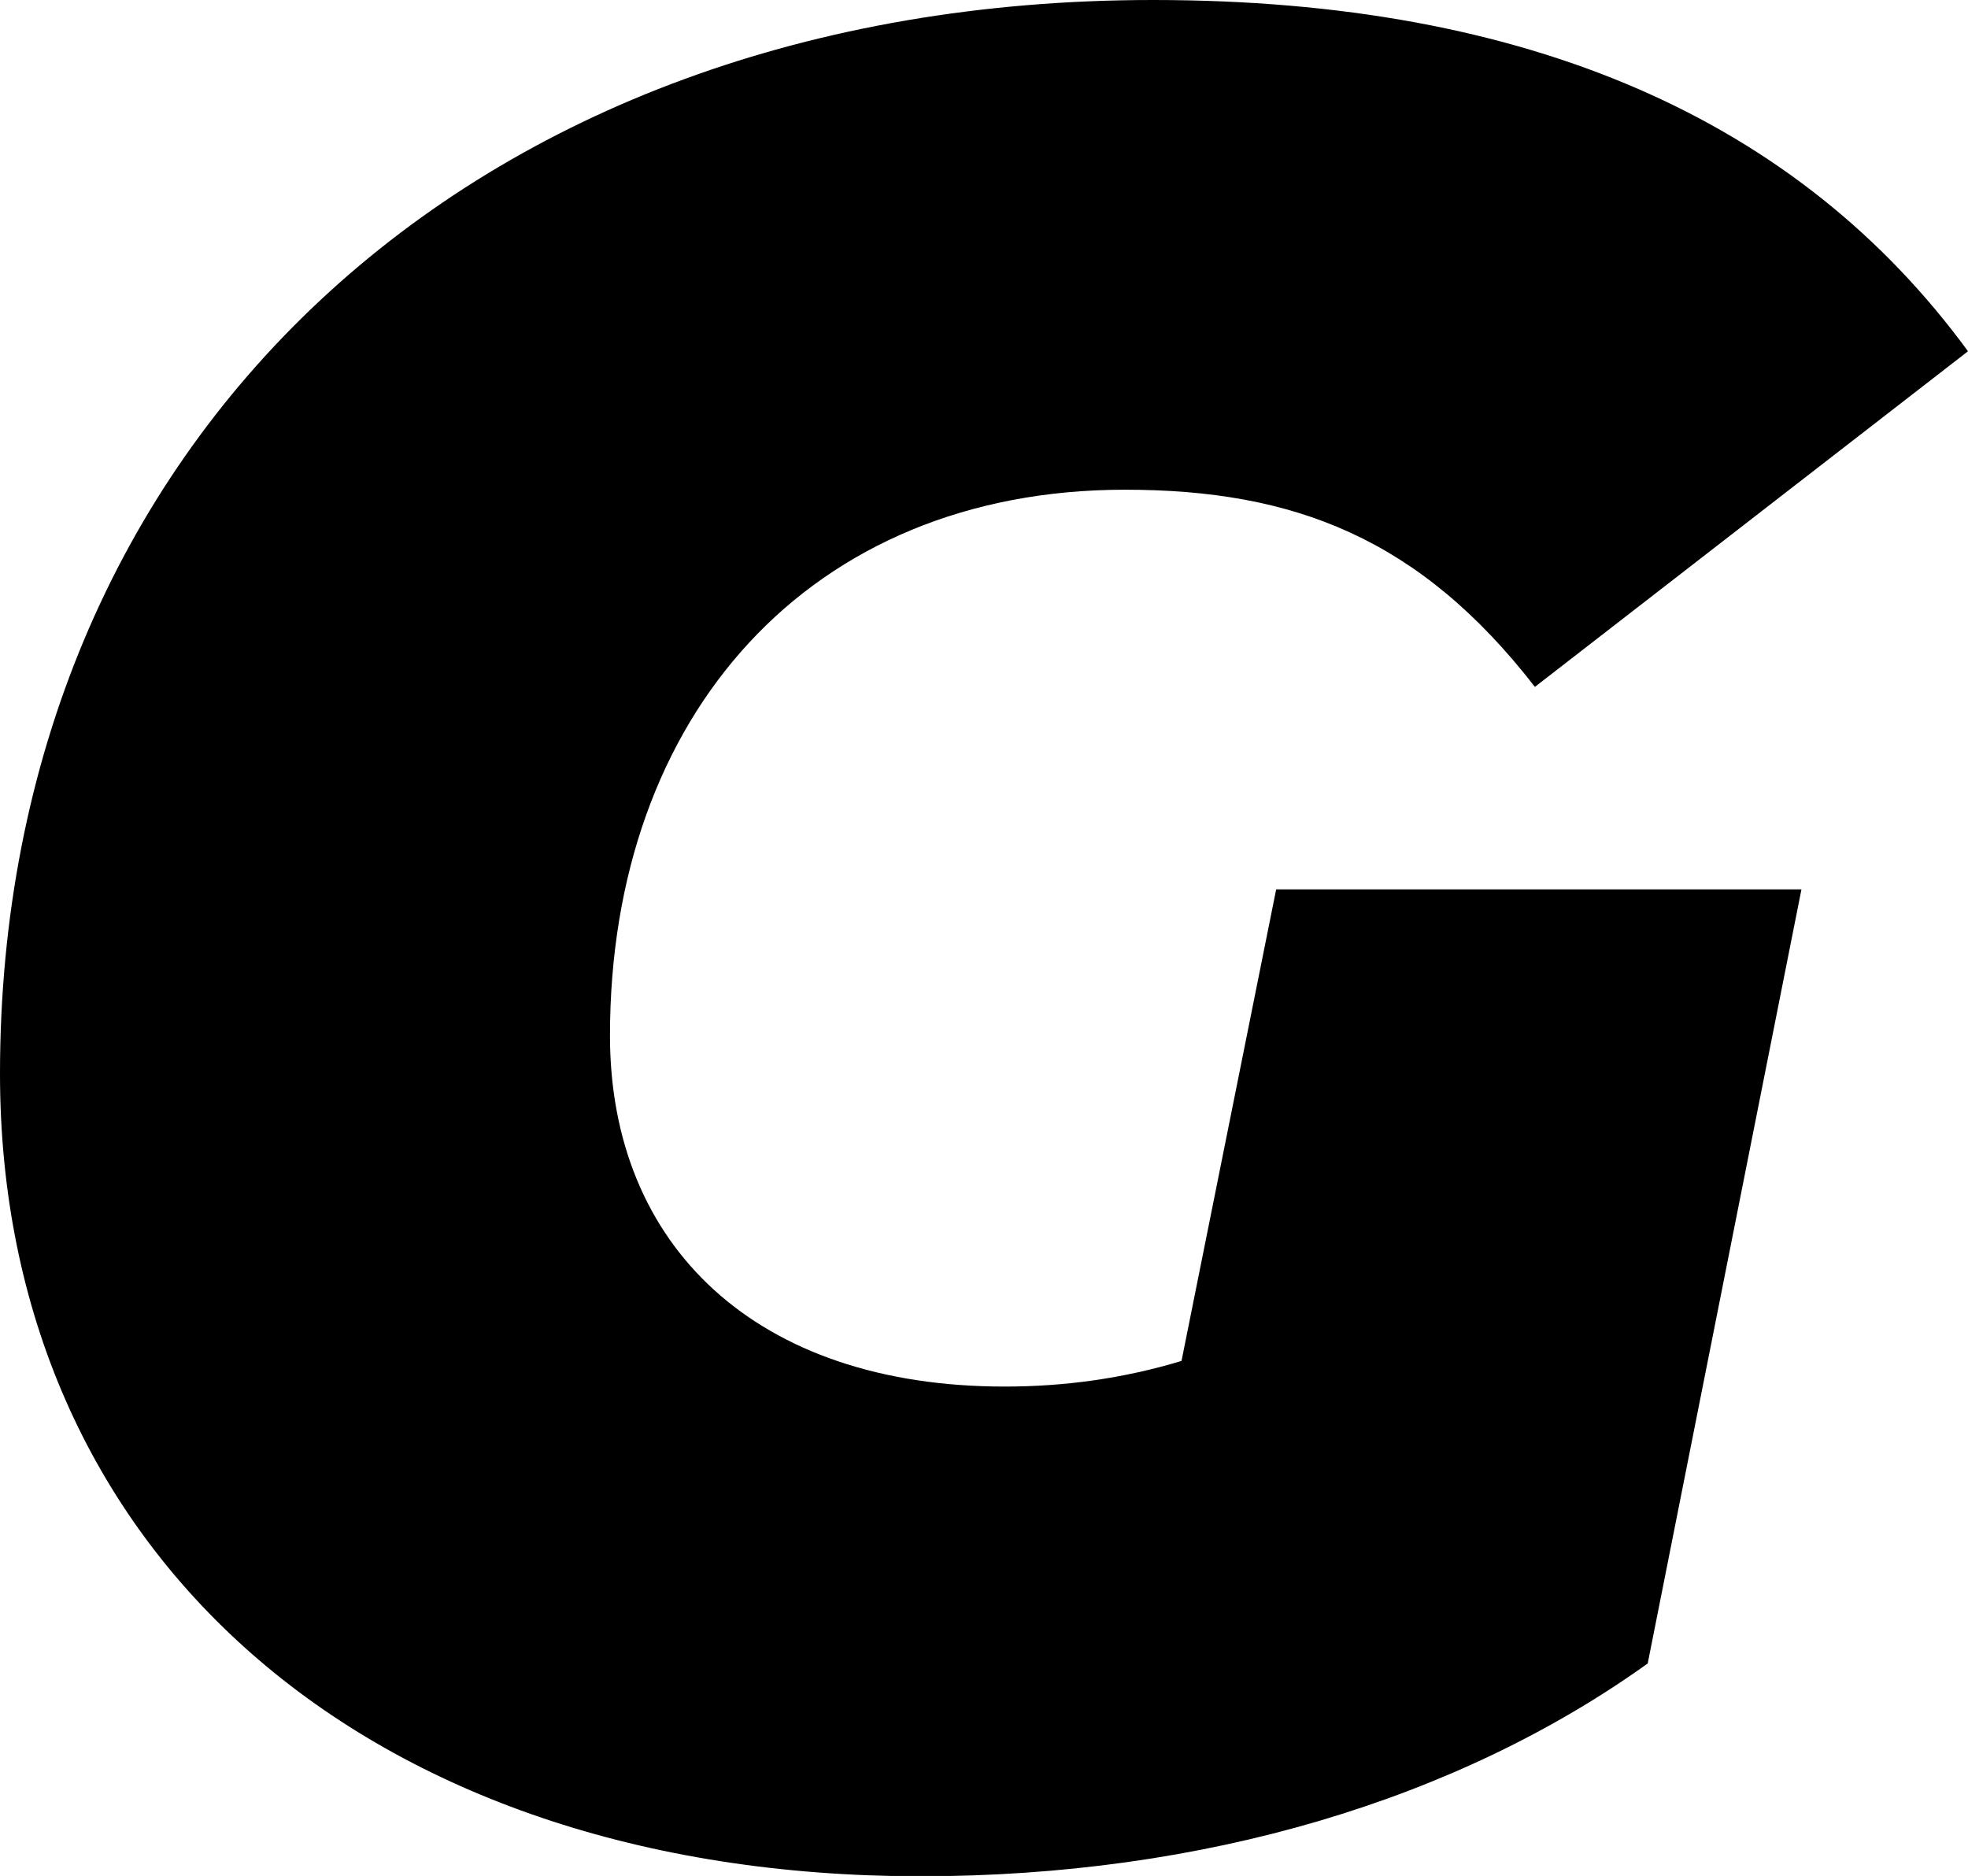 <?xml version="1.0" encoding="UTF-8"?>
<svg id="Layer_1" data-name="Layer 1" xmlns="http://www.w3.org/2000/svg" viewBox="0 0 55.3 52.71">
  <path d="M35.86,24.99h14.76l-4.32,21.75c-5.33,3.82-12.46,5.98-20.45,5.98C10.23,52.71,0,43.56,0,30.17,0,12.46,13.18,0,32.4,0c10.58,0,18.15,3.38,22.9,9.87l-12.17,9.43c-3.24-4.18-6.77-5.54-11.52-5.54-8.86,0-14.47,6.34-14.47,15.34,0,5.9,4.1,9.86,11.09,9.86,1.66,0,3.31-.22,4.97-.72l2.66-13.25Z"/>
</svg>